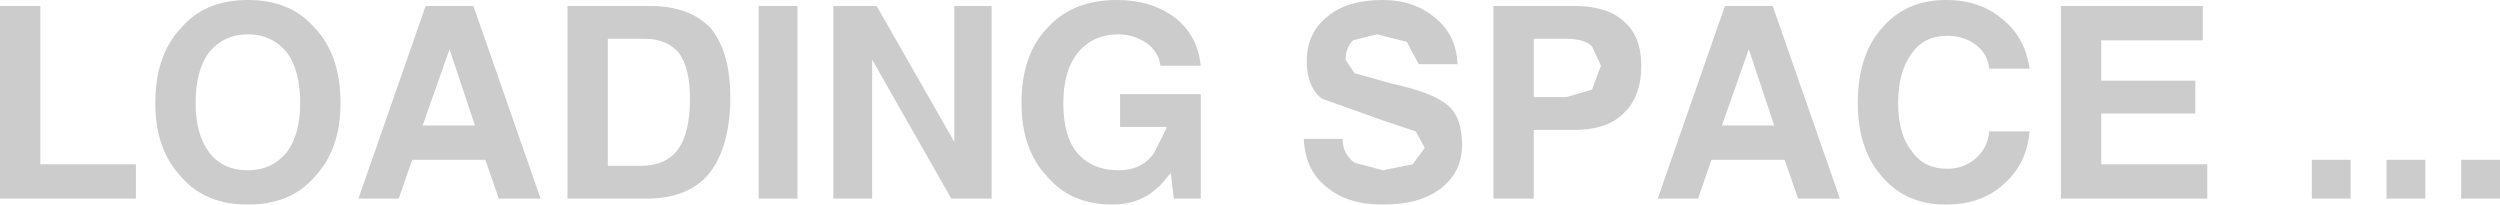 <?xml version="1.0" encoding="UTF-8" standalone="no"?>
<svg xmlns:xlink="http://www.w3.org/1999/xlink" height="6.85px" width="83.7px" xmlns="http://www.w3.org/2000/svg">
  <g transform="matrix(1.0, 0.0, 0.0, 1.0, -2.7, -4.0)">
    <path d="M85.1 9.35 L86.4 9.35 86.4 10.65 85.1 10.65 85.1 9.35 M82.6 9.35 L83.9 9.35 83.9 10.65 82.6 10.65 82.6 9.35 M81.4 10.65 L80.1 10.65 80.1 9.35 81.4 9.35 81.4 10.65 M76.45 5.35 L73.05 5.35 73.05 6.7 76.2 6.7 76.2 7.8 73.05 7.8 73.05 9.5 76.6 9.5 76.6 10.65 71.7 10.65 71.7 4.2 76.45 4.2 76.45 5.35 M66.7 5.8 Q66.25 6.4 66.25 7.45 66.25 8.5 66.7 9.05 67.1 9.65 67.9 9.65 68.45 9.65 68.85 9.3 69.25 8.95 69.3 8.4 L70.65 8.4 Q70.55 9.5 69.8 10.15 69.05 10.85 67.85 10.85 66.5 10.85 65.7 9.9 64.9 9.0 64.9 7.45 64.9 5.85 65.7 4.95 66.5 4.0 67.85 4.0 69.0 4.0 69.75 4.65 70.5 5.25 70.65 6.3 L69.3 6.3 Q69.25 5.8 68.85 5.5 68.45 5.2 67.9 5.2 67.1 5.2 66.7 5.8 M62.9 10.65 L62.45 9.35 60.0 9.35 59.55 10.65 58.2 10.65 60.45 4.2 62.05 4.2 64.3 10.65 62.9 10.65 M61.25 5.65 L60.35 8.2 62.1 8.2 61.25 5.65 M54.05 5.3 L54.05 7.25 55.15 7.25 56.0 7.0 56.3 6.2 56.0 5.55 Q55.75 5.3 55.15 5.3 L54.05 5.3 M55.4 4.2 Q56.5 4.2 57.05 4.7 57.65 5.2 57.65 6.2 57.65 7.25 57.05 7.8 56.5 8.35 55.4 8.35 L54.05 8.35 54.05 10.65 52.7 10.65 52.7 4.2 55.4 4.2 M51.5 6.15 L50.2 6.15 49.8 5.4 48.8 5.15 48.0 5.35 Q47.75 5.6 47.75 6.0 L48.05 6.45 49.3 6.8 Q50.7 7.1 51.2 7.55 51.65 7.95 51.65 8.85 51.65 9.75 50.95 10.3 50.25 10.85 49.0 10.85 47.8 10.85 47.1 10.25 46.4 9.7 46.35 8.65 L47.65 8.65 Q47.65 9.15 48.05 9.45 L49.0 9.7 50.0 9.5 50.4 8.95 50.1 8.4 49.05 8.05 46.95 7.3 Q46.45 6.9 46.45 6.05 46.45 5.1 47.15 4.55 47.8 4.0 49.0 4.0 50.05 4.0 50.75 4.6 51.45 5.15 51.5 6.15 M42.0 10.65 L41.9 9.8 41.8 9.9 Q41.1 10.85 39.95 10.85 38.55 10.85 37.75 9.9 36.9 9.0 36.9 7.45 36.9 5.85 37.75 4.95 38.6 4.0 40.1 4.0 41.25 4.0 42.05 4.6 42.8 5.2 42.9 6.2 L41.55 6.2 Q41.5 5.75 41.1 5.45 40.65 5.15 40.15 5.15 39.3 5.15 38.8 5.75 38.3 6.35 38.3 7.45 38.3 8.55 38.75 9.1 39.25 9.7 40.15 9.7 40.95 9.7 41.35 9.1 L41.75 8.3 41.75 8.25 40.2 8.25 40.2 7.15 42.9 7.15 42.9 10.65 42.0 10.65 M32.05 4.2 L34.65 8.75 34.65 4.2 35.9 4.2 35.9 10.65 34.55 10.65 31.9 6.0 31.9 10.65 30.6 10.65 30.6 4.2 32.05 4.2 M29.4 4.2 L29.4 10.65 28.1 10.65 28.1 4.2 29.4 4.2 M23.05 5.3 L23.05 9.55 24.15 9.55 Q25.0 9.55 25.4 9.0 25.8 8.45 25.8 7.3 25.8 6.3 25.45 5.8 25.05 5.3 24.3 5.3 L23.05 5.3 M24.45 4.2 Q25.8 4.2 26.5 4.95 27.15 5.75 27.15 7.25 27.15 8.9 26.45 9.8 25.75 10.65 24.35 10.65 L21.7 10.65 21.7 4.2 24.45 4.2 M18.55 4.2 L20.8 10.65 19.4 10.65 18.95 9.35 16.5 9.35 16.05 10.65 14.7 10.65 16.95 4.2 18.55 4.2 M11.0 5.15 Q10.2 5.15 9.7 5.75 9.25 6.35 9.25 7.45 9.25 8.5 9.7 9.1 10.15 9.7 11.0 9.7 11.8 9.7 12.3 9.1 12.75 8.5 12.75 7.45 12.75 6.35 12.3 5.75 11.8 5.15 11.0 5.15 M13.25 4.95 Q14.1 5.85 14.1 7.45 14.1 9.0 13.25 9.9 12.45 10.85 11.0 10.85 9.55 10.85 8.75 9.9 7.9 9.0 7.9 7.45 7.9 5.85 8.75 4.95 9.55 4.0 11.0 4.0 12.45 4.0 13.25 4.95 M18.6 8.2 L17.75 5.65 16.85 8.2 18.6 8.2 M4.05 4.2 L4.05 9.5 7.25 9.5 7.25 10.65 2.7 10.65 2.7 4.2 4.05 4.2" fill="#cccccc" fill-rule="evenodd" stroke="none"/>
  </g>
</svg>
